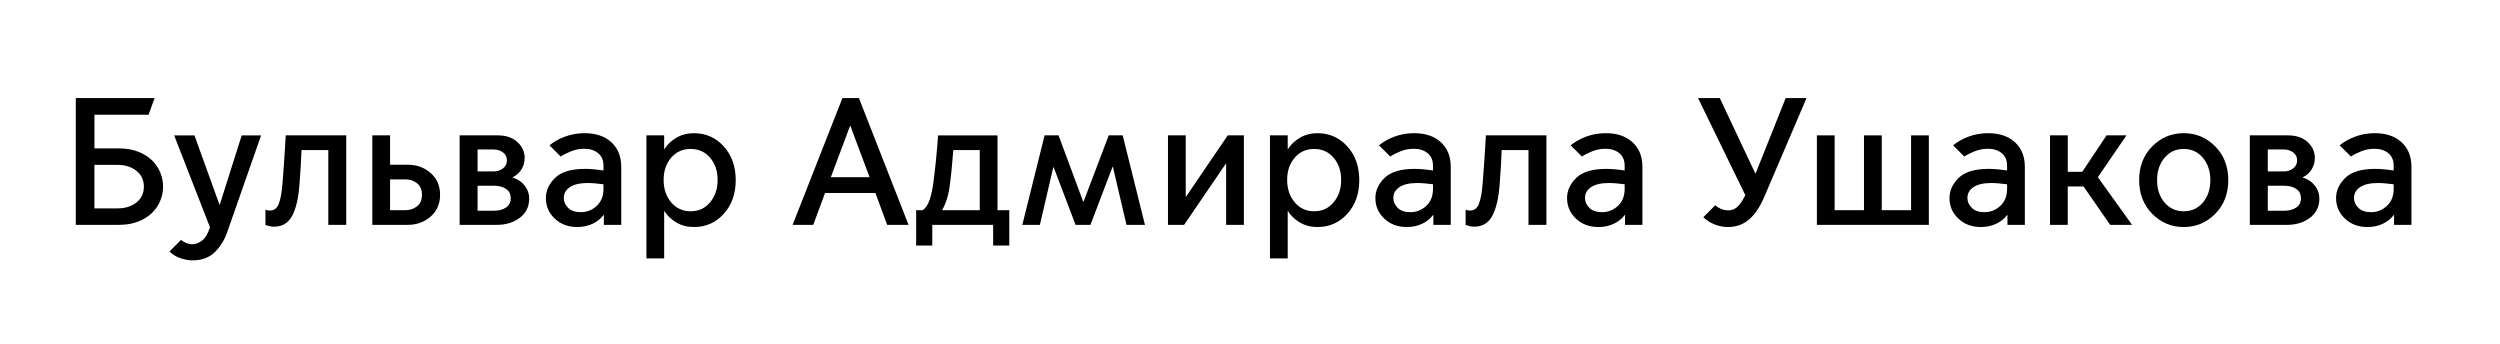 <?xml version="1.0" encoding="utf-8"?> <svg xmlns="http://www.w3.org/2000/svg" xmlns:xlink="http://www.w3.org/1999/xlink" version="1.1" id="Layer_1" x="0px" y="0px" viewBox="0 0 138 19" xml:space="preserve"> <g> <path d="M4.183,12.412v-7h4.35l-0.33,0.92h-2.99v1.86h1.35c0.4,0,0.753,0.06,1.06,0.18S8.184,8.65,8.387,8.847 c0.204,0.197,0.357,0.422,0.46,0.675c0.104,0.253,0.155,0.514,0.155,0.78s-0.052,0.526-0.155,0.78 c-0.103,0.253-0.256,0.479-0.46,0.675c-0.203,0.196-0.458,0.355-0.765,0.475c-0.307,0.12-0.66,0.18-1.06,0.18H4.183z M5.212,11.502 h1.29c0.407,0,0.748-0.108,1.025-0.325s0.415-0.508,0.415-0.875S7.804,9.644,7.527,9.427S6.909,9.102,6.502,9.102h-1.29V11.502z"></path> <path d="M10.623,14.372c-0.2,0-0.417-0.039-0.65-0.115c-0.233-0.077-0.44-0.202-0.62-0.375l0.64-0.64 c0.086,0.073,0.185,0.131,0.295,0.175c0.11,0.043,0.221,0.065,0.335,0.065c0.167,0,0.338-0.063,0.515-0.19 c0.176-0.126,0.328-0.374,0.455-0.74l-1.98-5.08h1.12l1.38,3.82h0.02l1.21-3.82h1.07l-1.87,5.34c-0.153,0.44-0.383,0.81-0.69,1.11 C11.546,14.222,11.136,14.372,10.623,14.372z"></path> <path d="M15.123,12.512c-0.1,0-0.199-0.014-0.295-0.04c-0.097-0.027-0.155-0.043-0.175-0.05v-0.85 c0.013,0.006,0.043,0.017,0.09,0.03c0.046,0.014,0.1,0.02,0.16,0.02c0.227,0,0.388-0.123,0.485-0.37 c0.097-0.247,0.165-0.62,0.205-1.12c0.027-0.34,0.052-0.672,0.075-0.995s0.042-0.606,0.055-0.85c0.013-0.243,0.03-0.515,0.05-0.815 h3.34v4.94h-0.99v-4.13h-1.48c-0.007,0.24-0.02,0.53-0.04,0.87c-0.02,0.34-0.043,0.676-0.07,1.01 c-0.053,0.753-0.187,1.333-0.4,1.74C15.919,12.309,15.583,12.512,15.123,12.512z"></path> <path d="M20.552,12.412v-4.94h0.98v1.62h0.98c0.486,0,0.905,0.151,1.255,0.455c0.35,0.304,0.525,0.705,0.525,1.205 s-0.175,0.902-0.525,1.205c-0.35,0.304-0.769,0.455-1.255,0.455H20.552z M21.532,11.602h0.85c0.247,0,0.46-0.071,0.64-0.215 s0.27-0.355,0.27-0.635c0-0.28-0.09-0.491-0.27-0.635s-0.394-0.215-0.64-0.215h-0.85V11.602z"></path> <path d="M27.432,12.412h-2.06v-4.94h2.1c0.46,0,0.823,0.124,1.09,0.37c0.267,0.247,0.4,0.54,0.4,0.88 c0,0.227-0.059,0.435-0.175,0.625s-0.278,0.335-0.485,0.435v0.02c0.28,0.086,0.501,0.237,0.665,0.45 c0.164,0.213,0.245,0.447,0.245,0.7c0,0.454-0.173,0.81-0.52,1.07C28.345,12.282,27.925,12.412,27.432,12.412z M26.362,9.462h0.9 c0.187,0,0.354-0.055,0.5-0.165c0.146-0.11,0.22-0.258,0.22-0.445c0-0.187-0.074-0.333-0.22-0.44c-0.146-0.106-0.313-0.16-0.5-0.16 h-0.9V9.462z M26.362,11.632h0.91c0.267,0,0.486-0.059,0.66-0.175s0.26-0.288,0.26-0.515c0-0.227-0.087-0.398-0.26-0.515 s-0.393-0.175-0.66-0.175h-0.91V11.632z"></path> <path d="M31.862,12.532c-0.5,0-0.914-0.155-1.24-0.465c-0.327-0.31-0.49-0.688-0.49-1.135c0-0.407,0.168-0.776,0.505-1.11 c0.337-0.333,0.892-0.5,1.665-0.5c0.14,0,0.302,0.008,0.485,0.025c0.183,0.017,0.358,0.039,0.525,0.065v-0.26 c0-0.307-0.1-0.54-0.3-0.7c-0.2-0.16-0.453-0.24-0.76-0.24c-0.253,0-0.497,0.047-0.73,0.14s-0.423,0.19-0.57,0.29l-0.62-0.62 c0.24-0.2,0.528-0.361,0.865-0.485c0.337-0.123,0.695-0.185,1.075-0.185c0.62,0,1.111,0.167,1.475,0.5 c0.363,0.333,0.545,0.787,0.545,1.36v3.2h-0.96v-0.54h-0.02c-0.147,0.2-0.347,0.36-0.6,0.48S32.175,12.532,31.862,12.532z M32.062,11.712c0.333,0,0.625-0.115,0.875-0.345s0.375-0.545,0.375-0.945v-0.25c-0.147-0.02-0.3-0.036-0.46-0.05 c-0.16-0.013-0.297-0.02-0.41-0.02c-0.427,0-0.753,0.075-0.98,0.225s-0.34,0.352-0.34,0.605c0,0.2,0.08,0.38,0.24,0.54 C31.522,11.632,31.755,11.712,32.062,11.712z"></path> <path d="M36.662,11.662v2.6h-0.98v-6.79h0.98v0.75h0.02c0.153-0.247,0.372-0.453,0.655-0.62c0.283-0.167,0.605-0.25,0.965-0.25 c0.66,0,1.21,0.244,1.65,0.73c0.44,0.487,0.66,1.107,0.66,1.86c0,0.753-0.22,1.374-0.66,1.86c-0.44,0.487-0.99,0.73-1.65,0.73 c-0.36,0-0.682-0.083-0.965-0.25s-0.502-0.374-0.655-0.62H36.662z M36.632,9.932c0,0.494,0.138,0.905,0.415,1.235 c0.276,0.33,0.635,0.495,1.075,0.495s0.798-0.165,1.075-0.495c0.277-0.33,0.415-0.741,0.415-1.235c0-0.493-0.138-0.901-0.415-1.225 c-0.276-0.323-0.635-0.485-1.075-0.485s-0.799,0.162-1.075,0.485C36.77,9.031,36.632,9.439,36.632,9.932z"></path> <path d="M44.892,12.412h-1.14l2.75-7h0.91l2.74,7h-1.18l-0.65-1.76h-2.78L44.892,12.412z M45.862,9.782h2.14l-1.06-2.83h-0.02 L45.862,9.782z"></path> <path d="M50.572,13.552v-1.95h0.36c0.167-0.113,0.296-0.31,0.39-0.59c0.093-0.28,0.163-0.617,0.21-1.01 c0.1-0.753,0.183-1.596,0.25-2.53h3.28v4.13h0.65v1.95h-0.89v-1.14h-3.36v1.14H50.572z M52.012,11.582v0.02h2.07v-3.32h-1.46 c-0.02,0.227-0.043,0.501-0.07,0.825c-0.027,0.324-0.063,0.662-0.11,1.015c-0.034,0.307-0.087,0.582-0.16,0.825 C52.208,11.19,52.118,11.402,52.012,11.582z"></path> <path d="M56.432,12.412l1.23-4.94h0.77l1.36,3.66h0.02l1.39-3.66h0.77l1.23,4.94h-1.02l-0.75-3.2h-0.02l-1.22,3.2h-0.82l-1.21-3.18 h-0.02l-0.74,3.18H56.432z"></path> <path d="M64.472,12.412v-4.94h0.98v3.38h0.02l2.3-3.38h0.89v4.94h-0.98v-3.37h-0.02l-2.3,3.37H64.472z"></path> <path d="M71.082,11.662v2.6h-0.98v-6.79h0.98v0.75h0.02c0.153-0.247,0.372-0.453,0.655-0.62c0.283-0.167,0.605-0.25,0.965-0.25 c0.66,0,1.21,0.244,1.65,0.73c0.44,0.487,0.66,1.107,0.66,1.86c0,0.753-0.22,1.374-0.66,1.86c-0.44,0.487-0.99,0.73-1.65,0.73 c-0.36,0-0.682-0.083-0.965-0.25s-0.502-0.374-0.655-0.62H71.082z M71.051,9.932c0,0.494,0.138,0.905,0.415,1.235 c0.276,0.33,0.635,0.495,1.075,0.495s0.798-0.165,1.075-0.495c0.277-0.33,0.415-0.741,0.415-1.235c0-0.493-0.138-0.901-0.415-1.225 c-0.276-0.323-0.635-0.485-1.075-0.485s-0.799,0.162-1.075,0.485C71.189,9.031,71.051,9.439,71.051,9.932z"></path> <path d="M77.651,12.532c-0.5,0-0.914-0.155-1.24-0.465c-0.327-0.31-0.49-0.688-0.49-1.135c0-0.407,0.168-0.776,0.505-1.11 c0.337-0.333,0.892-0.5,1.665-0.5c0.14,0,0.302,0.008,0.485,0.025c0.183,0.017,0.358,0.039,0.525,0.065v-0.26 c0-0.307-0.1-0.54-0.3-0.7c-0.2-0.16-0.453-0.24-0.76-0.24c-0.253,0-0.497,0.047-0.73,0.14s-0.423,0.19-0.57,0.29l-0.62-0.62 c0.24-0.2,0.528-0.361,0.865-0.485c0.337-0.123,0.695-0.185,1.075-0.185c0.62,0,1.111,0.167,1.475,0.5 c0.363,0.333,0.545,0.787,0.545,1.36v3.2h-0.96v-0.54h-0.02c-0.147,0.2-0.347,0.36-0.6,0.48S77.965,12.532,77.651,12.532z M77.852,11.712c0.333,0,0.625-0.115,0.875-0.345s0.375-0.545,0.375-0.945v-0.25c-0.147-0.02-0.3-0.036-0.46-0.05 c-0.16-0.013-0.297-0.02-0.41-0.02c-0.427,0-0.753,0.075-0.98,0.225s-0.34,0.352-0.34,0.605c0,0.2,0.08,0.38,0.24,0.54 C77.312,11.632,77.545,11.712,77.852,11.712z"></path> <path d="M81.372,12.512c-0.1,0-0.199-0.014-0.295-0.04c-0.097-0.027-0.155-0.043-0.175-0.05v-0.85 c0.013,0.006,0.043,0.017,0.09,0.03c0.046,0.014,0.1,0.02,0.16,0.02c0.227,0,0.388-0.123,0.485-0.37 c0.097-0.247,0.165-0.62,0.205-1.12c0.027-0.34,0.052-0.672,0.075-0.995s0.042-0.606,0.055-0.85c0.013-0.243,0.03-0.515,0.05-0.815 h3.34v4.94h-0.99v-4.13h-1.48c-0.007,0.24-0.02,0.53-0.04,0.87c-0.02,0.34-0.043,0.676-0.07,1.01 c-0.053,0.753-0.187,1.333-0.4,1.74C82.168,12.309,81.832,12.512,81.372,12.512z"></path> <path d="M88.231,12.532c-0.5,0-0.914-0.155-1.24-0.465c-0.327-0.31-0.49-0.688-0.49-1.135c0-0.407,0.168-0.776,0.505-1.11 c0.337-0.333,0.892-0.5,1.665-0.5c0.14,0,0.302,0.008,0.485,0.025c0.183,0.017,0.358,0.039,0.525,0.065v-0.26 c0-0.307-0.1-0.54-0.3-0.7c-0.2-0.16-0.453-0.24-0.76-0.24c-0.253,0-0.497,0.047-0.73,0.14s-0.423,0.19-0.57,0.29l-0.62-0.62 c0.24-0.2,0.528-0.361,0.865-0.485c0.337-0.123,0.695-0.185,1.075-0.185c0.62,0,1.111,0.167,1.475,0.5 c0.363,0.333,0.545,0.787,0.545,1.36v3.2h-0.96v-0.54h-0.02c-0.147,0.2-0.347,0.36-0.6,0.48S88.544,12.532,88.231,12.532z M88.431,11.712c0.333,0,0.625-0.115,0.875-0.345s0.375-0.545,0.375-0.945v-0.25c-0.147-0.02-0.3-0.036-0.46-0.05 c-0.16-0.013-0.297-0.02-0.41-0.02c-0.427,0-0.753,0.075-0.98,0.225s-0.34,0.352-0.34,0.605c0,0.2,0.08,0.38,0.24,0.54 C87.891,11.632,88.125,11.712,88.431,11.712z"></path> <path d="M95.381,12.532c-0.247,0-0.488-0.047-0.725-0.14c-0.237-0.093-0.449-0.227-0.635-0.4l0.66-0.66 c0.08,0.074,0.183,0.139,0.31,0.195c0.126,0.057,0.263,0.085,0.41,0.085c0.2,0,0.372-0.068,0.515-0.205s0.285-0.349,0.425-0.635 l-2.61-5.36h1.2l1.96,4.16h0.02l1.66-4.16h1.15l-2.34,5.47c-0.233,0.546-0.512,0.958-0.835,1.235S95.834,12.532,95.381,12.532z"></path> <path d="M100.292,12.412v-4.94h0.98v4.13h1.62v-4.13h0.98v4.13h1.62v-4.13h0.98v4.94H100.292z"></path> <path d="M109.341,12.532c-0.5,0-0.914-0.155-1.24-0.465c-0.327-0.31-0.49-0.688-0.49-1.135c0-0.407,0.168-0.776,0.505-1.11 c0.337-0.333,0.892-0.5,1.665-0.5c0.14,0,0.302,0.008,0.485,0.025c0.183,0.017,0.358,0.039,0.525,0.065v-0.26 c0-0.307-0.1-0.54-0.3-0.7c-0.2-0.16-0.453-0.24-0.76-0.24c-0.253,0-0.497,0.047-0.73,0.14s-0.423,0.19-0.57,0.29l-0.62-0.62 c0.24-0.2,0.528-0.361,0.865-0.485c0.337-0.123,0.695-0.185,1.075-0.185c0.62,0,1.111,0.167,1.475,0.5 c0.363,0.333,0.545,0.787,0.545,1.36v3.2h-0.96v-0.54h-0.02c-0.147,0.2-0.347,0.36-0.6,0.48S109.654,12.532,109.341,12.532z M109.541,11.712c0.333,0,0.625-0.115,0.875-0.345s0.375-0.545,0.375-0.945v-0.25c-0.147-0.02-0.3-0.036-0.46-0.05 c-0.16-0.013-0.297-0.02-0.41-0.02c-0.427,0-0.753,0.075-0.98,0.225s-0.34,0.352-0.34,0.605c0,0.2,0.08,0.38,0.24,0.54 C109.001,11.632,109.234,11.712,109.541,11.712z"></path> <path d="M113.161,12.412v-4.94h0.98v2.01h0.8l1.34-2.01h1.1l-1.58,2.31l1.89,2.63h-1.21l-1.47-2.12h-0.87v2.12H113.161z"></path> <path d="M120.541,12.532c-0.68,0-1.26-0.243-1.74-0.73s-0.72-1.107-0.72-1.86c0-0.753,0.24-1.373,0.72-1.86 c0.48-0.486,1.06-0.73,1.74-0.73c0.68,0,1.26,0.244,1.74,0.73c0.48,0.487,0.72,1.107,0.72,1.86c0,0.753-0.24,1.374-0.72,1.86 S121.221,12.532,120.541,12.532z M120.541,11.662c0.433,0,0.787-0.162,1.06-0.485c0.273-0.323,0.41-0.735,0.41-1.235 c0-0.493-0.137-0.903-0.41-1.23c-0.273-0.326-0.627-0.49-1.06-0.49c-0.434,0-0.787,0.164-1.06,0.49 c-0.273,0.327-0.41,0.737-0.41,1.23c0,0.5,0.137,0.912,0.41,1.235C119.754,11.5,120.107,11.662,120.541,11.662z"></path> <path d="M126.25,12.412h-2.06v-4.94h2.1c0.46,0,0.823,0.124,1.09,0.37c0.267,0.247,0.4,0.54,0.4,0.88 c0,0.227-0.059,0.435-0.175,0.625s-0.278,0.335-0.485,0.435v0.02c0.28,0.086,0.501,0.237,0.665,0.45 c0.164,0.213,0.245,0.447,0.245,0.7c0,0.454-0.173,0.81-0.52,1.07C127.164,12.282,126.744,12.412,126.25,12.412z M125.181,9.462 h0.9c0.187,0,0.354-0.055,0.5-0.165c0.146-0.11,0.22-0.258,0.22-0.445c0-0.187-0.074-0.333-0.22-0.44 c-0.146-0.106-0.313-0.16-0.5-0.16h-0.9V9.462z M125.181,11.632h0.91c0.267,0,0.486-0.059,0.66-0.175s0.26-0.288,0.26-0.515 c0-0.227-0.087-0.398-0.26-0.515s-0.393-0.175-0.66-0.175h-0.91V11.632z"></path> <path d="M130.681,12.532c-0.5,0-0.914-0.155-1.24-0.465c-0.327-0.31-0.49-0.688-0.49-1.135c0-0.407,0.168-0.776,0.505-1.11 c0.337-0.333,0.892-0.5,1.665-0.5c0.14,0,0.302,0.008,0.485,0.025c0.183,0.017,0.358,0.039,0.525,0.065v-0.26 c0-0.307-0.1-0.54-0.3-0.7c-0.2-0.16-0.453-0.24-0.76-0.24c-0.253,0-0.497,0.047-0.73,0.14s-0.423,0.19-0.57,0.29l-0.62-0.62 c0.24-0.2,0.528-0.361,0.865-0.485c0.337-0.123,0.695-0.185,1.075-0.185c0.62,0,1.111,0.167,1.475,0.5 c0.363,0.333,0.545,0.787,0.545,1.36v3.2h-0.96v-0.54h-0.02c-0.147,0.2-0.347,0.36-0.6,0.48S130.994,12.532,130.681,12.532z M130.881,11.712c0.333,0,0.625-0.115,0.875-0.345s0.375-0.545,0.375-0.945v-0.25c-0.147-0.02-0.3-0.036-0.46-0.05 c-0.16-0.013-0.297-0.02-0.41-0.02c-0.427,0-0.753,0.075-0.98,0.225s-0.34,0.352-0.34,0.605c0,0.2,0.08,0.38,0.24,0.54 C130.341,11.632,130.574,11.712,130.881,11.712z"></path> </g> </svg> 